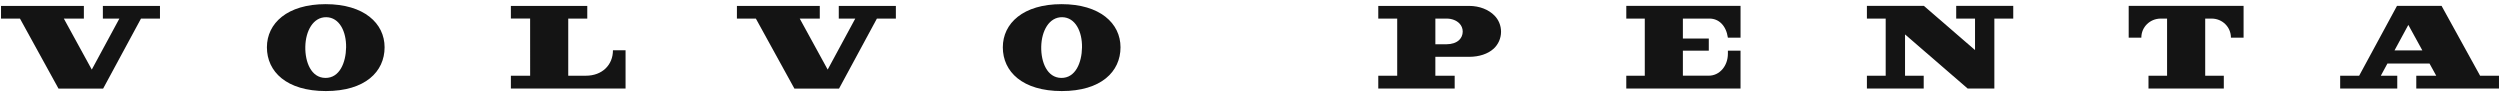 <svg width="210" height="8" viewBox="0 0 210 8" fill="none" xmlns="http://www.w3.org/2000/svg">
<path d="M146.206 3.162V0.495H136.609V1.561H138.162V6.361H136.608V7.438H146.205V4.256H145.143V4.512C145.143 5.541 144.443 6.357 143.539 6.357H141.362V4.256H143.539V3.234H141.362V1.561H143.599C144.371 1.561 144.992 2.135 145.142 3.162H146.206Z" fill="#141414"/>
<path d="M185.777 1.561C186.674 1.561 187.398 2.267 187.398 3.162H188.461V0.495H178.81V3.162H179.872C179.872 2.266 180.6 1.566 181.496 1.561H182.034V6.361H180.473V7.438H186.8V6.36H185.237V1.561H185.777Z" fill="#141414"/>
<path d="M120.571 3.717V1.561H121.519C121.955 1.561 122.348 1.717 122.592 1.97C122.762 2.141 122.869 2.385 122.869 2.654C122.869 2.94 122.748 3.194 122.562 3.369C122.317 3.596 121.94 3.717 121.52 3.717H120.571ZM126.088 2.665C126.088 2.133 125.876 1.651 125.536 1.308C125.052 0.809 124.277 0.496 123.406 0.496H122.694H115.775V1.561H117.365V6.361H115.775V7.438H122.193V6.36H120.57V4.773H122.682H123.407C124.242 4.773 124.988 4.532 125.476 4.081C125.845 3.738 126.088 3.231 126.088 2.665Z" fill="#141414"/>
<path d="M198.169 6.36H196.574C196.574 6.36 196.574 7.165 196.574 7.437C196.764 7.438 201.104 7.438 201.37 7.438C201.371 7.191 201.37 6.36 201.37 6.36L199.987 6.364C200.019 6.302 200.244 5.887 200.544 5.334H204.078L204.644 6.361H202.968V7.438H209.915V6.36H208.328L205.093 0.495H201.346L198.169 6.36ZM202.3 2.091L203.477 4.233H201.14L202.3 2.091Z" fill="#141414"/>
<path d="M161.591 7.438V6.36H160.023V2.891L165.284 7.438H167.526V1.561H169.113V0.495H164.321V1.561H165.902V4.206L161.609 0.495H156.82V1.561H158.398V6.36H156.82V7.438H161.591Z" fill="#141414"/>
<path d="M1.678 1.562L4.914 7.442L8.662 7.445L11.843 1.562H13.438V0.496H8.641V1.562H10.027L7.71 5.845L5.362 1.562H7.045V0.496H0.086L0.085 1.562H1.678Z" fill="#141414"/>
<path d="M42.914 1.56L42.913 0.496L49.331 0.497V1.56H47.732V6.36H49.215C50.588 6.36 51.488 5.452 51.488 4.222H52.547V7.436L42.914 7.437V6.361H44.532L44.53 1.559H42.914V1.56Z" fill="#141414"/>
<path d="M27.354 0.349C24.132 0.349 22.42 1.957 22.42 3.973C22.42 6.019 24.068 7.649 27.372 7.649C30.676 7.649 32.306 6.019 32.306 3.973C32.306 1.957 30.577 0.349 27.354 0.349ZM27.318 6.545C26.141 6.524 25.624 5.223 25.646 3.931C25.67 2.593 26.31 1.426 27.412 1.445C28.515 1.464 29.097 2.653 29.073 3.991C29.05 5.253 28.529 6.568 27.318 6.545Z" fill="#141414"/>
<path d="M63.493 1.562L66.73 7.442L70.477 7.445L73.659 1.562H75.253V0.496H70.457V1.562H71.842L69.525 5.845L67.178 1.562H68.862V0.496H61.902L61.9 1.562H63.493Z" fill="#141414"/>
<path d="M89.171 0.349C85.949 0.349 84.237 1.957 84.237 3.973C84.237 6.019 85.885 7.649 89.19 7.649C92.493 7.649 94.123 6.019 94.123 3.973C94.123 1.957 92.394 0.349 89.171 0.349ZM89.135 6.545C87.958 6.524 87.441 5.223 87.463 3.931C87.487 2.593 88.127 1.426 89.229 1.445C90.332 1.464 90.913 2.653 90.889 3.991C90.868 5.253 90.347 6.568 89.135 6.545Z" fill="#141414"/>
</svg>
